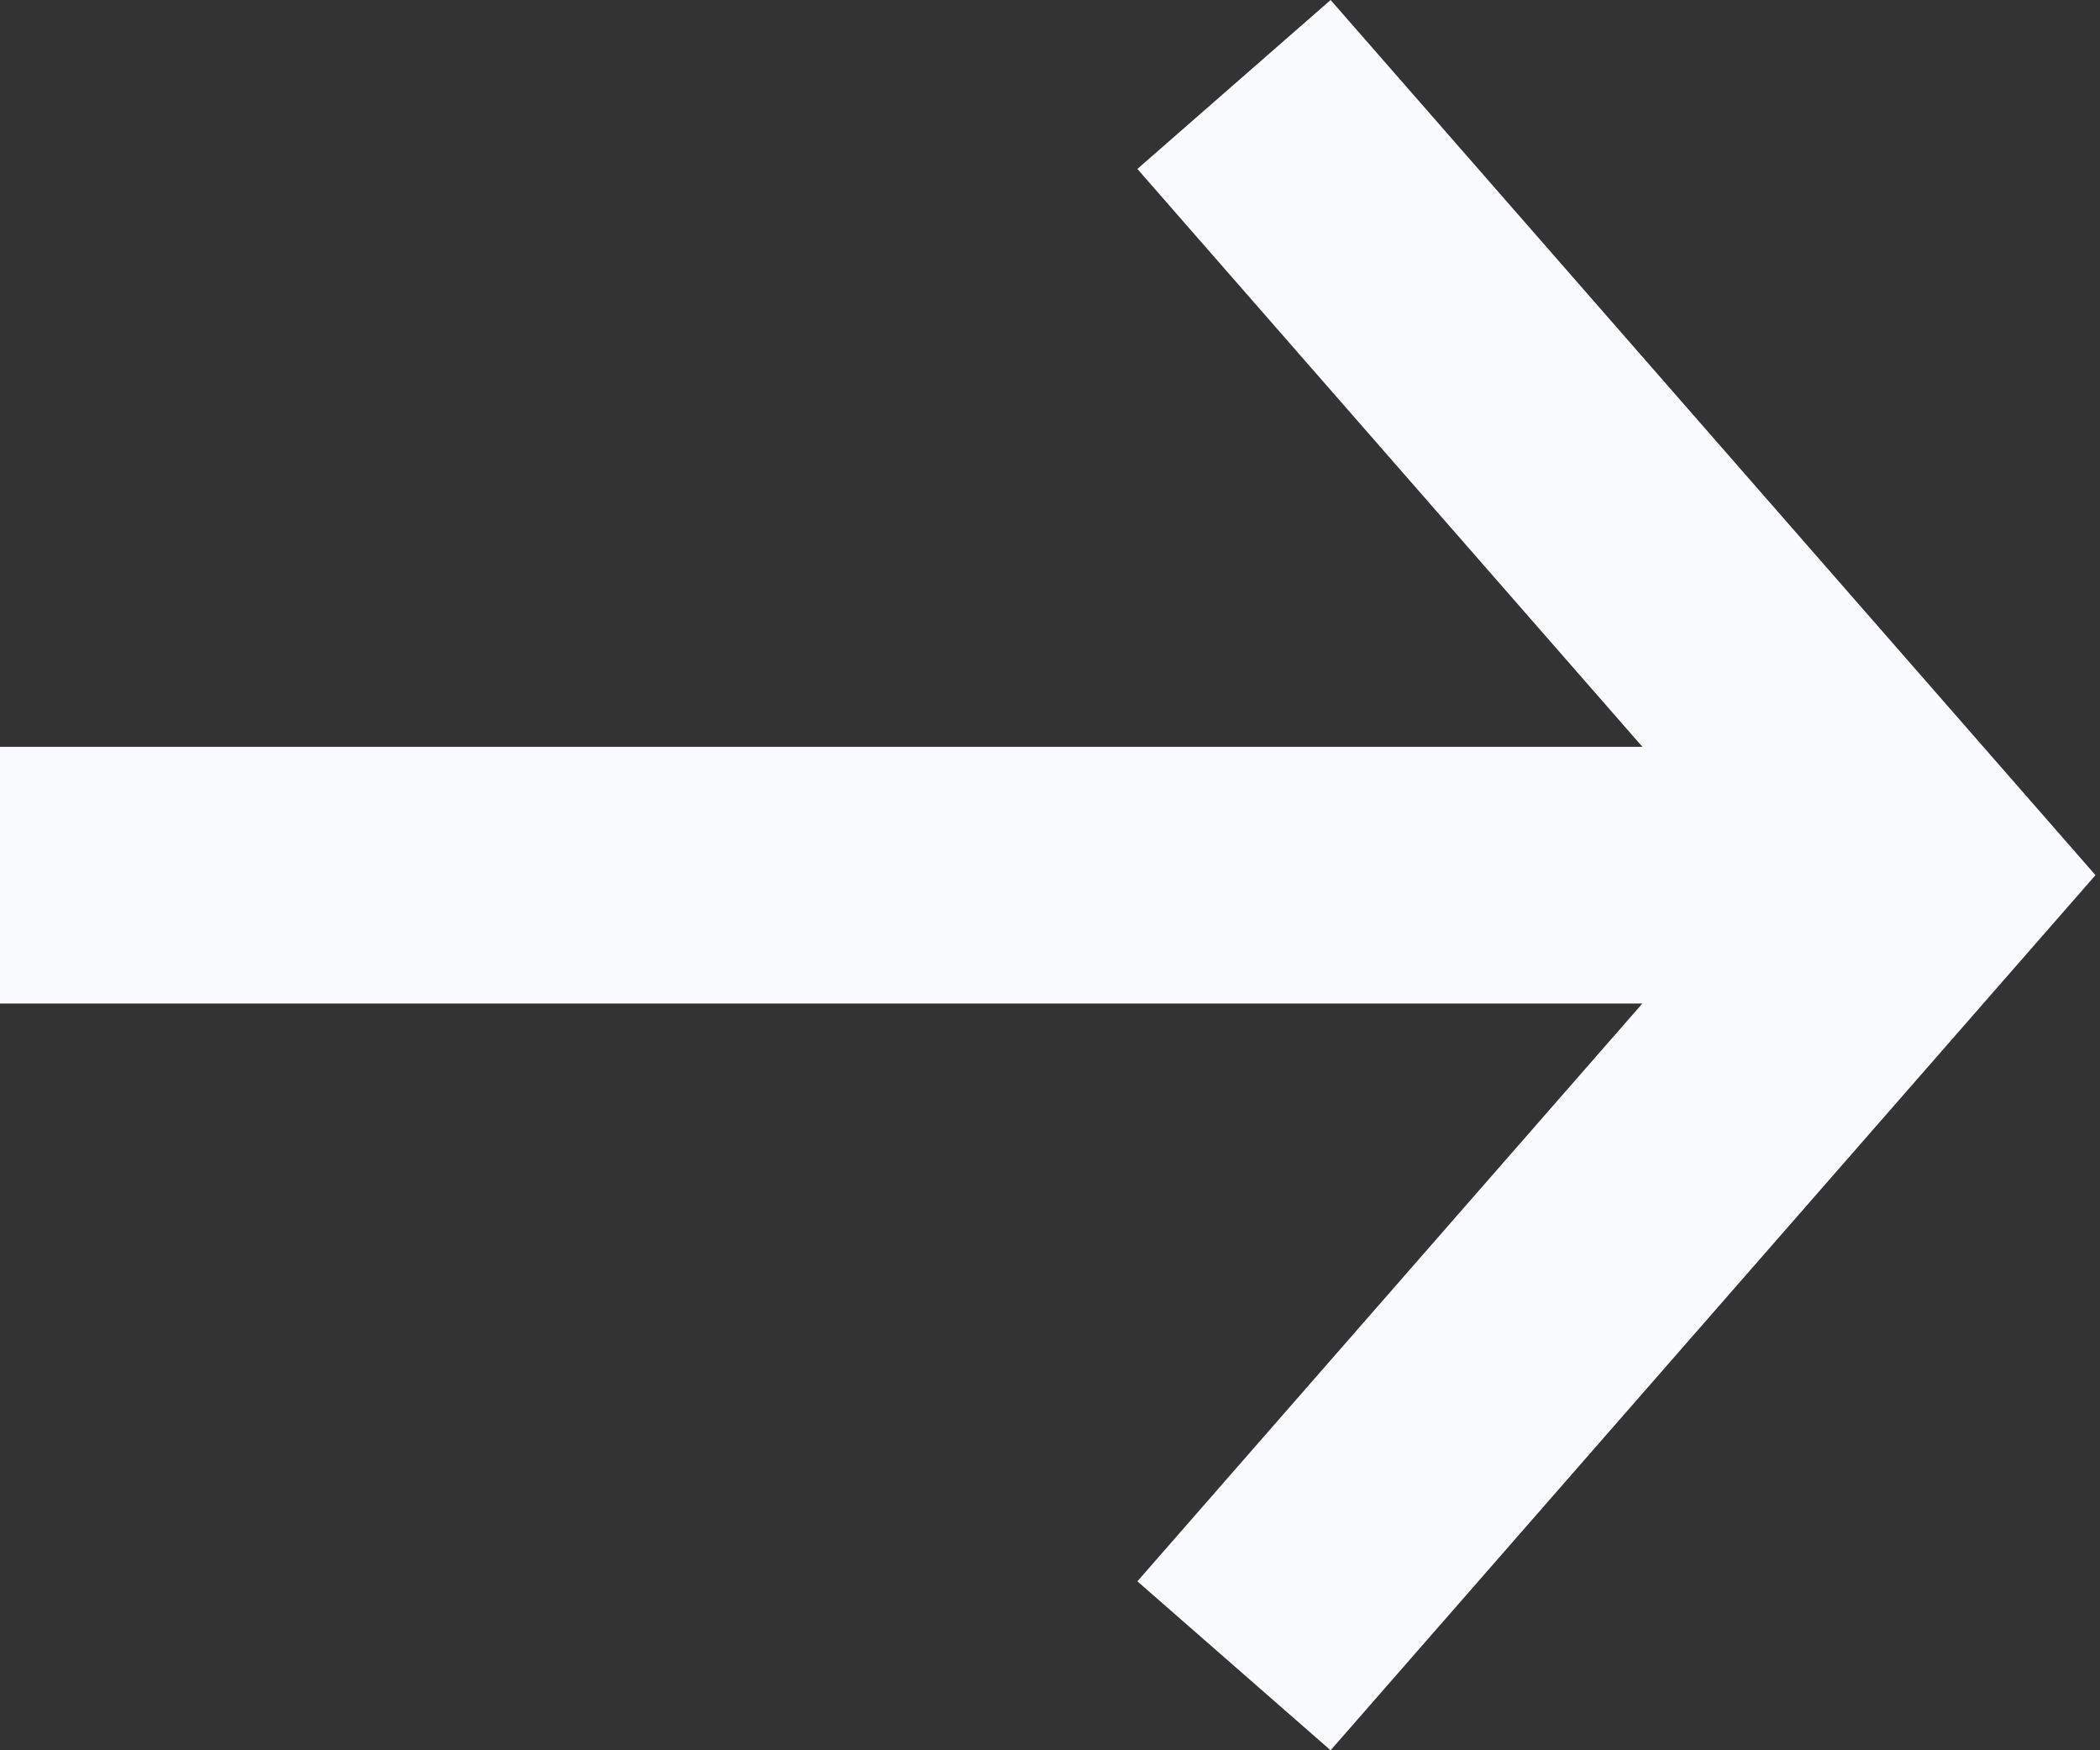 <?xml version="1.0" encoding="UTF-8"?> <svg xmlns="http://www.w3.org/2000/svg" width="66" height="55" viewBox="0 0 66 55" fill="none"><rect x="0" y="0" width="66" height="55" fill="#333333" stroke="none"/> <path fill-rule="evenodd" clip-rule="evenodd" d="M51.618 23.467L35.746 5.309L41.819 0L65.858 27.5L41.819 55L35.746 49.691L51.618 31.533H0V23.467H51.618Z" fill="#FAFBFC"></path> </svg> 